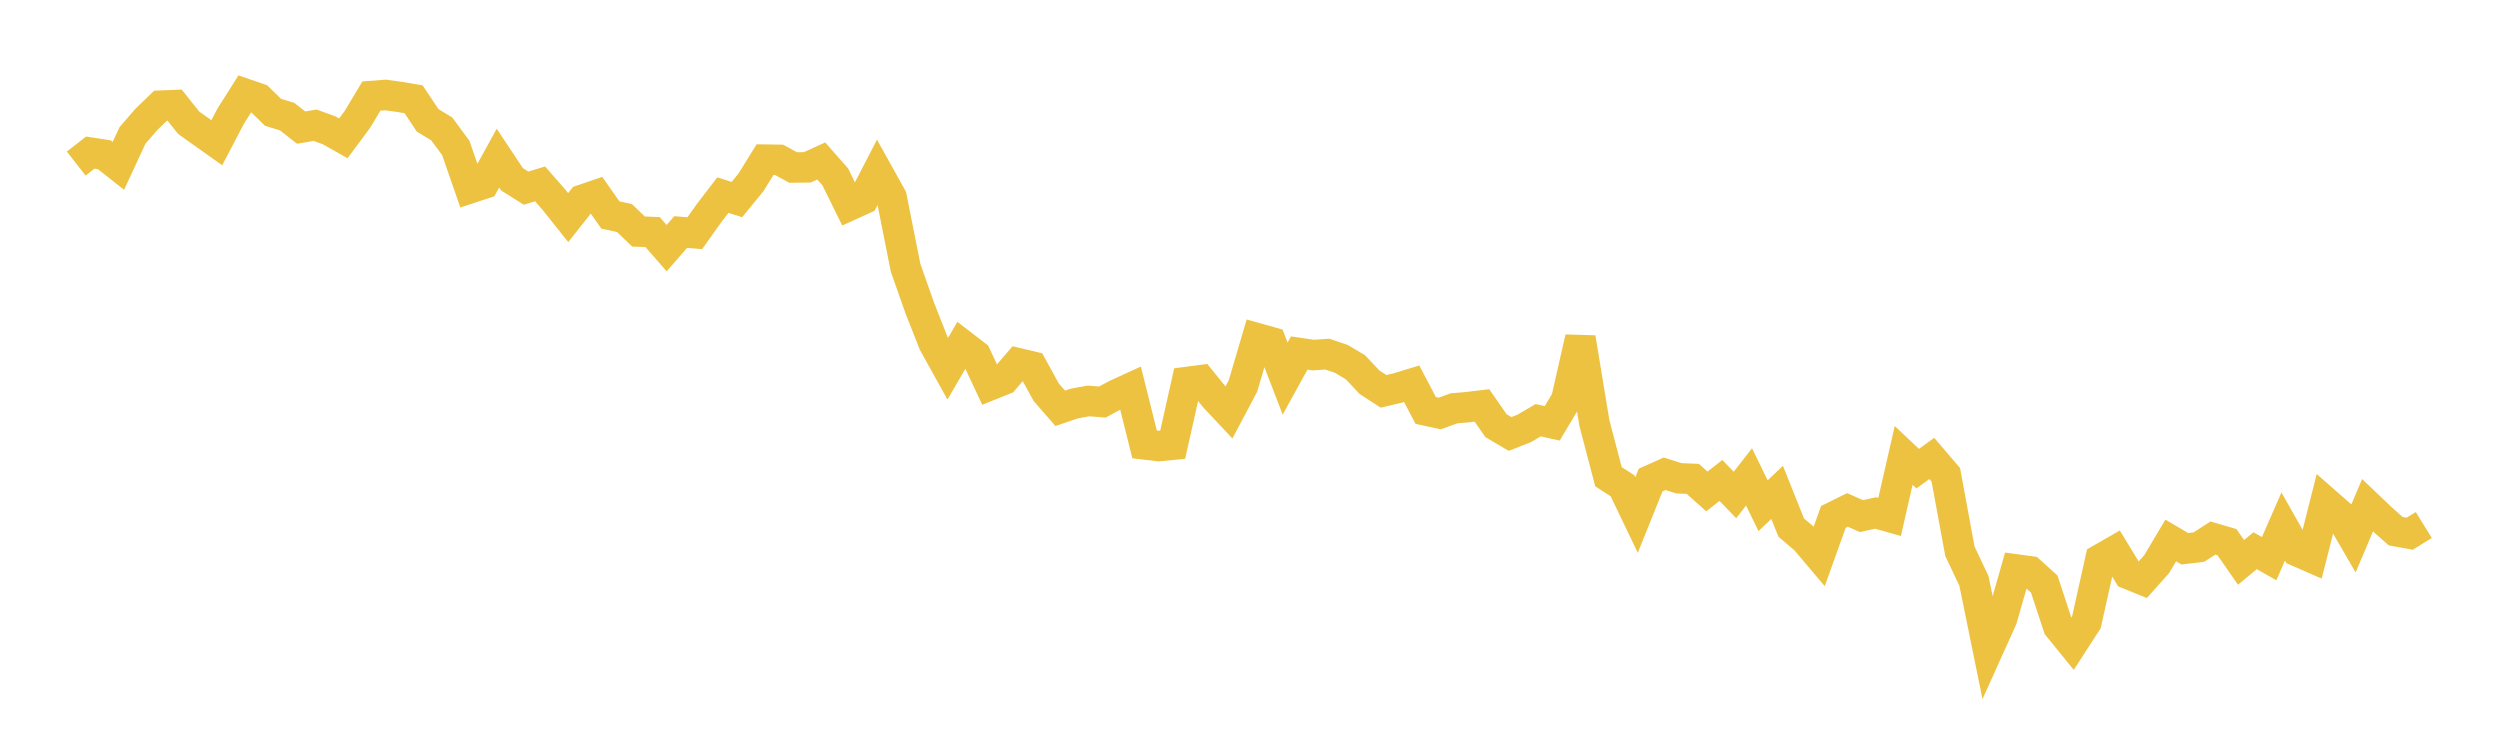<svg width="164" height="48" xmlns="http://www.w3.org/2000/svg" xmlns:xlink="http://www.w3.org/1999/xlink"><path fill="none" stroke="rgb(237,194,64)" stroke-width="2" d="M5,10.731L5.922,10.011L6.844,10.153L7.766,10.882L8.689,8.889L9.611,7.823L10.533,6.932L11.455,6.896L12.377,8.052L13.299,8.709L14.222,9.364L15.144,7.602L16.066,6.148L16.988,6.466L17.91,7.368L18.832,7.649L19.754,8.371L20.677,8.215L21.599,8.553L22.521,9.075L23.443,7.835L24.365,6.3L25.287,6.23L26.21,6.357L27.132,6.513L28.054,7.895L28.976,8.455L29.898,9.702L30.82,12.355L31.743,12.051L32.665,10.373L33.587,11.762L34.509,12.342L35.431,12.064L36.353,13.118L37.275,14.273L38.198,13.106L39.12,12.792L40.042,14.104L40.964,14.303L41.886,15.189L42.808,15.222L43.731,16.278L44.653,15.22L45.575,15.299L46.497,14.005L47.419,12.799L48.341,13.091L49.263,11.963L50.186,10.473L51.108,10.486L52.03,10.988L52.952,10.978L53.874,10.561L54.796,11.607L55.719,13.482L56.641,13.063L57.563,11.276L58.485,12.931L59.407,17.568L60.329,20.184L61.251,22.525L62.174,24.187L63.096,22.599L64.018,23.308L64.94,25.274L65.862,24.903L66.784,23.827L67.707,24.046L68.629,25.726L69.551,26.784L70.473,26.472L71.395,26.302L72.317,26.373L73.24,25.877L74.162,25.456L75.084,29.152L76.006,29.262L76.928,29.174L77.85,25.06L78.772,24.939L79.695,26.076L80.617,27.059L81.539,25.321L82.461,22.187L83.383,22.445L84.305,24.833L85.228,23.157L86.15,23.293L87.072,23.23L87.994,23.543L88.916,24.092L89.838,25.073L90.76,25.672L91.683,25.455L92.605,25.173L93.527,26.926L94.449,27.125L95.371,26.788L96.293,26.708L97.216,26.596L98.138,27.926L99.06,28.468L99.982,28.108L100.904,27.566L101.826,27.77L102.749,26.223L103.671,22.159L104.593,27.754L105.515,31.271L106.437,31.866L107.359,33.785L108.281,31.494L109.204,31.08L110.126,31.374L111.048,31.414L111.97,32.239L112.892,31.516L113.814,32.471L114.737,31.285L115.659,33.176L116.581,32.299L117.503,34.609L118.425,35.392L119.347,36.483L120.269,33.91L121.192,33.453L122.114,33.858L123.036,33.651L123.958,33.913L124.88,29.874L125.802,30.744L126.725,30.072L127.647,31.152L128.569,36.161L129.491,38.107L130.413,42.629L131.335,40.585L132.257,37.355L133.18,37.481L134.102,38.315L135.024,41.111L135.946,42.247L136.868,40.821L137.79,36.682L138.713,36.152L139.635,37.666L140.557,38.039L141.479,37.005L142.401,35.454L143.323,35.998L144.246,35.889L145.168,35.295L146.09,35.567L147.012,36.893L147.934,36.126L148.856,36.649L149.778,34.538L150.701,36.165L151.623,36.569L152.545,32.925L153.467,33.734L154.389,35.321L155.311,33.146L156.234,34.025L157.156,34.843L158.078,35.011L159,34.44"></path></svg>